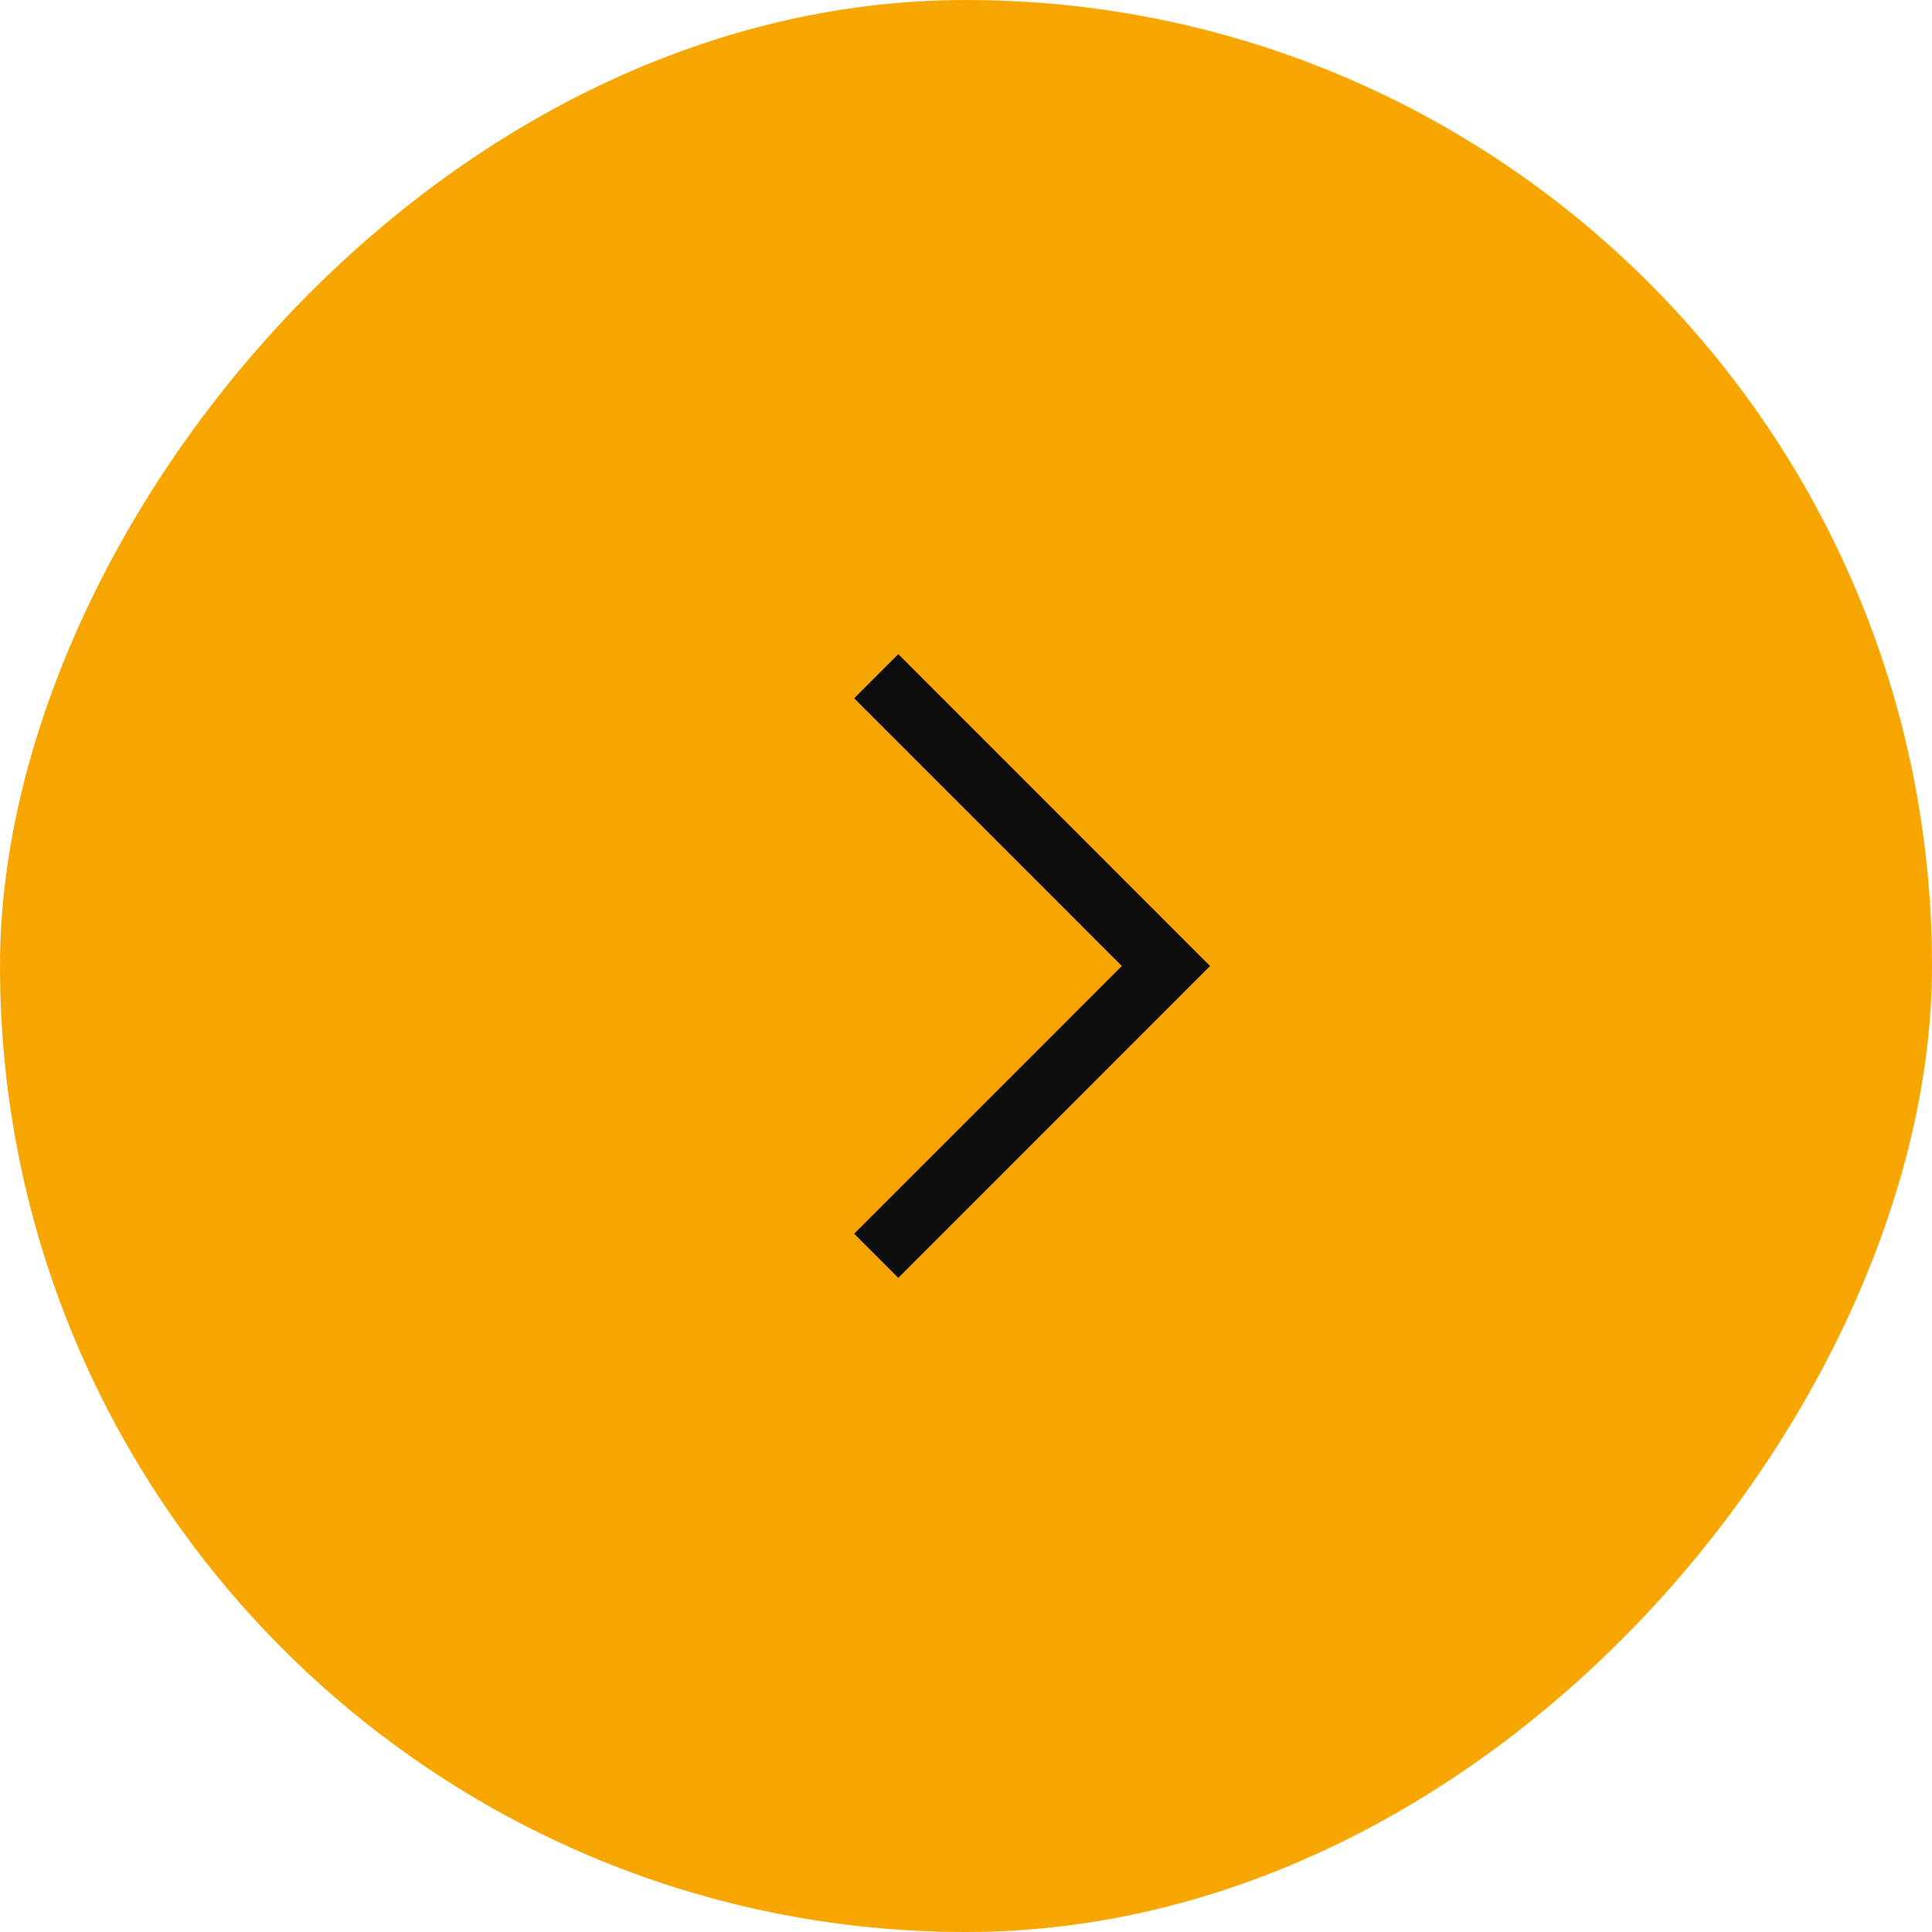 <svg width="40" height="40" viewBox="0 0 40 40" fill="none" xmlns="http://www.w3.org/2000/svg">
<rect width="40" height="40" rx="20" transform="matrix(1 0 0 -1 0 40)" fill="#F7A600"/>
<path d="M18.141 14L24.14 20L18.141 26" stroke="#0E0E0E" stroke-width="1.292"/>
</svg>
